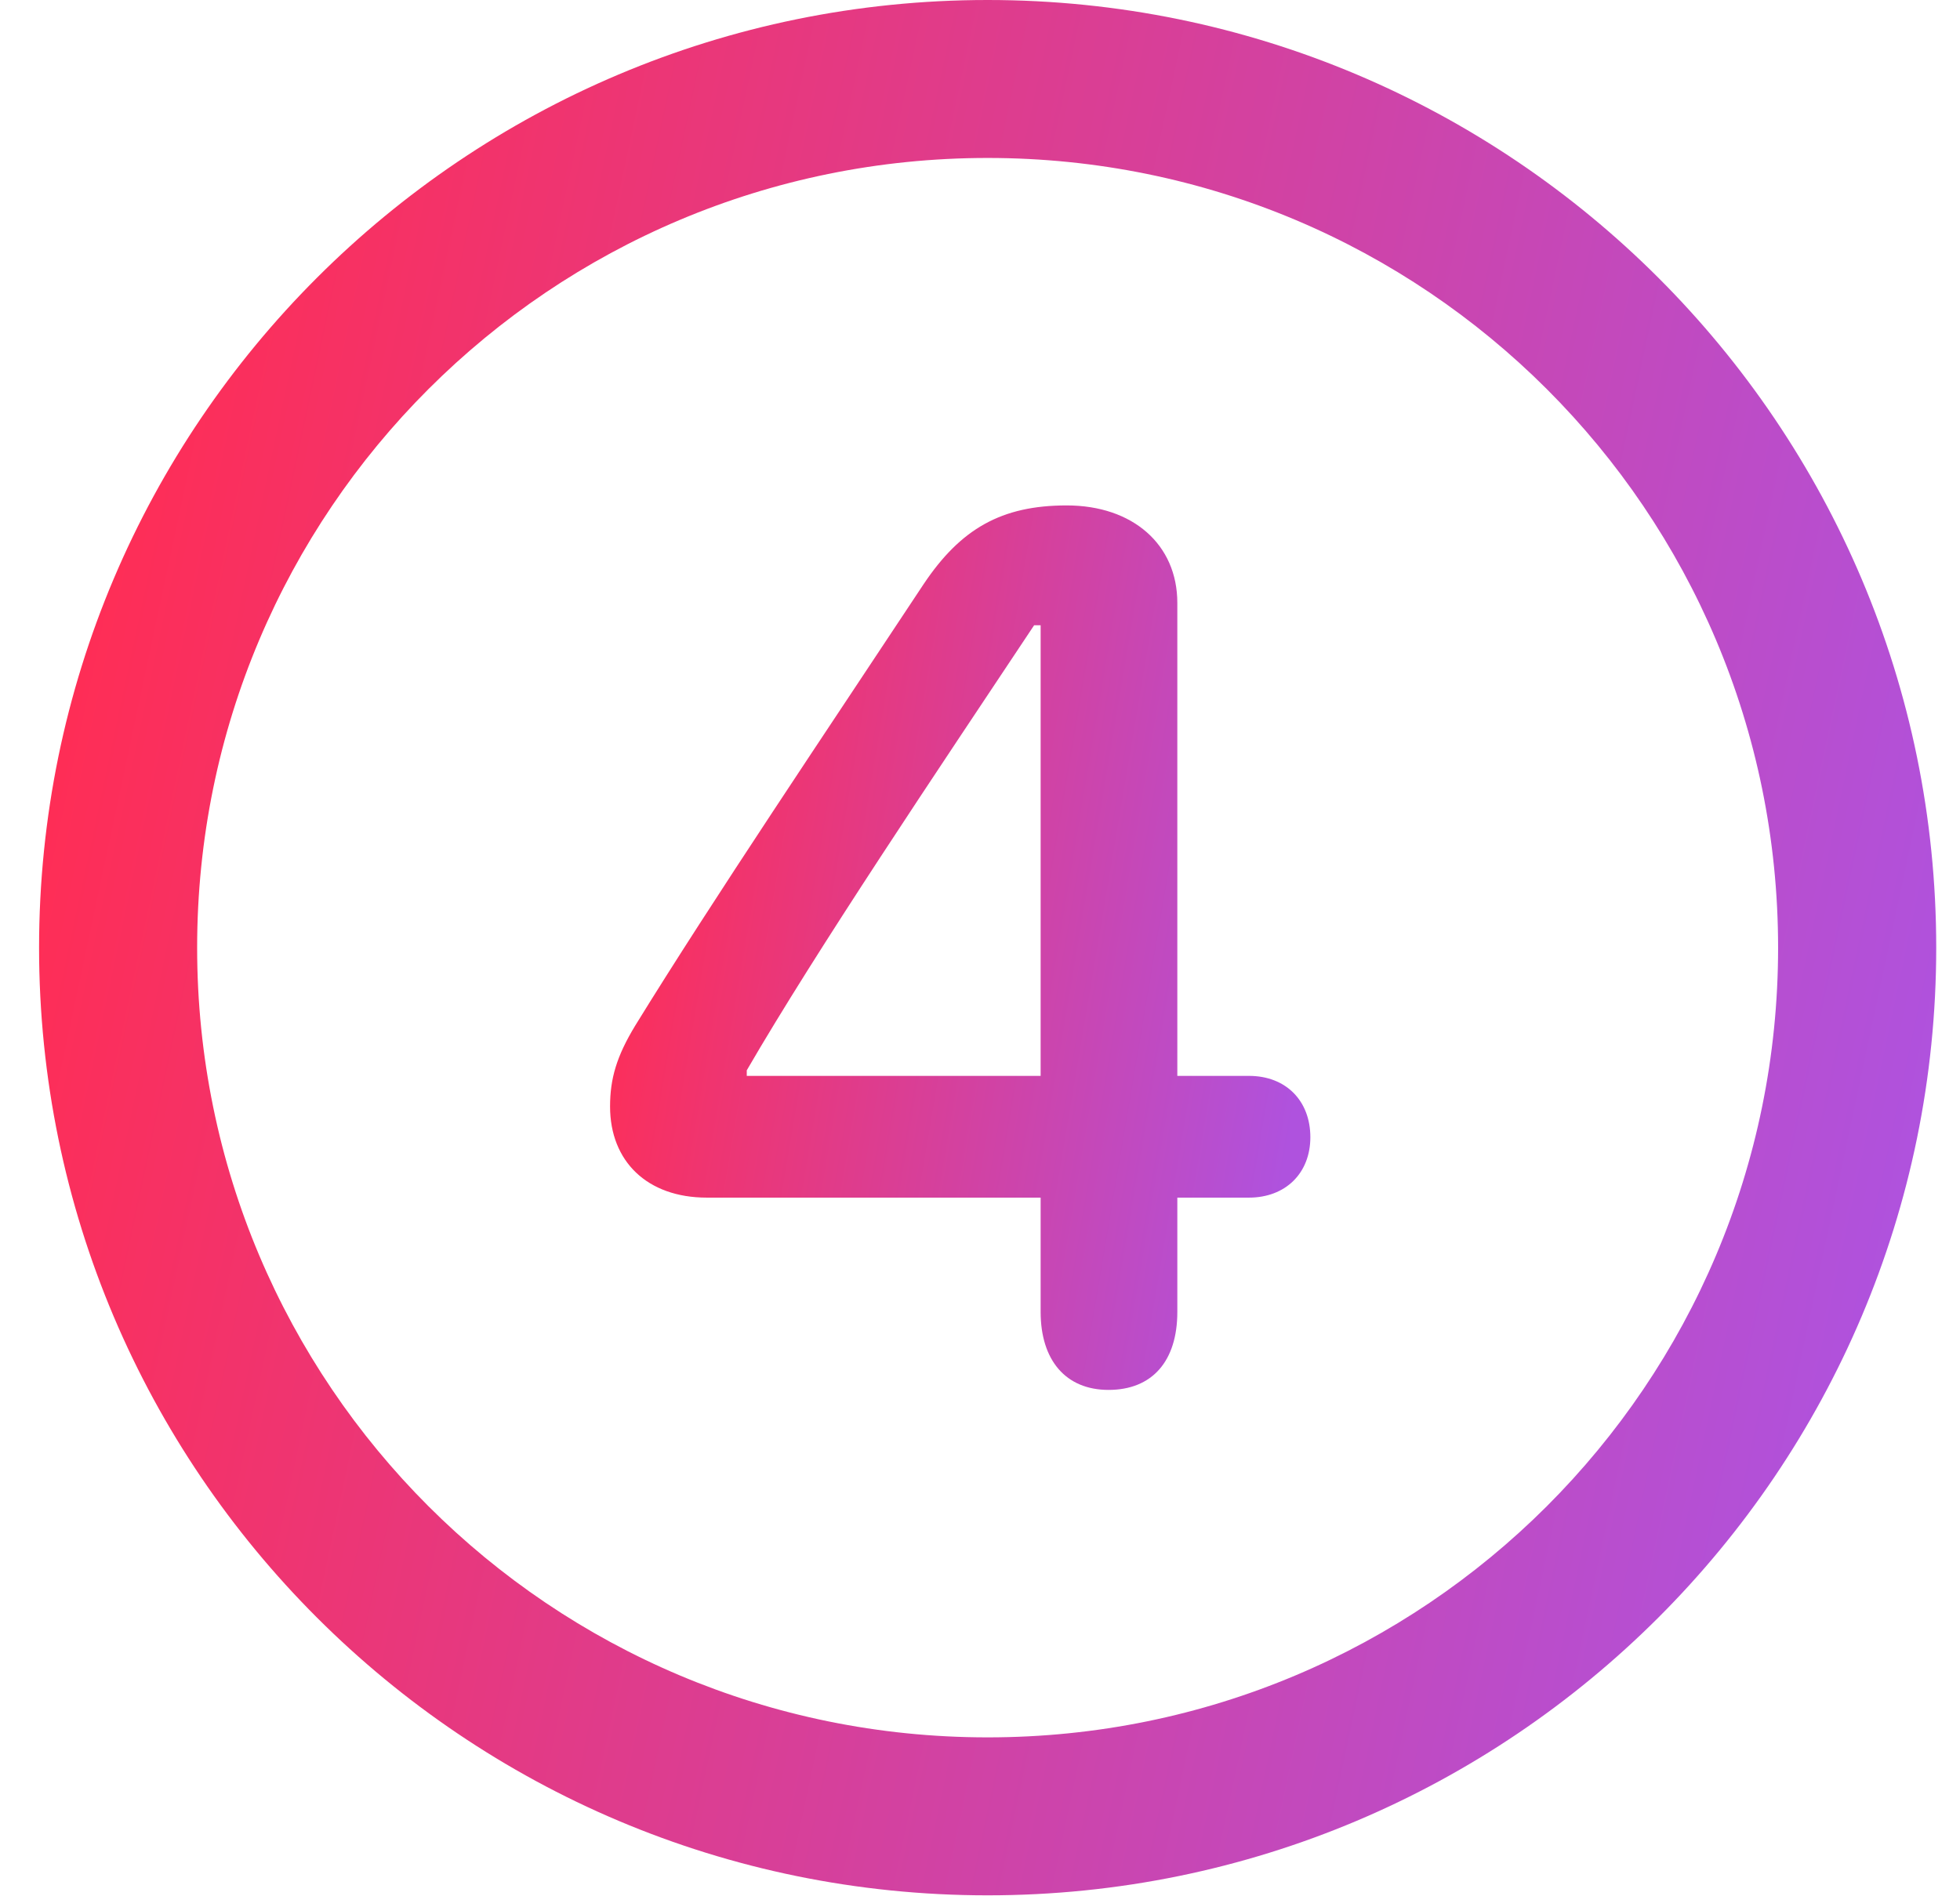 <svg width="31" height="30" viewBox="0 0 31 30" fill="none" xmlns="http://www.w3.org/2000/svg">
<g id="4.circle 1" clip-path="url(#clip0_19_132)">
<g id="Group">
<path id="Vector" d="M15.621 29.985C23.902 29.985 30.624 23.268 30.624 14.993C30.624 6.717 23.902 0 15.621 0C7.34 0 0.618 6.717 0.618 14.993C0.618 23.268 7.34 29.985 15.621 29.985ZM15.621 27.486C8.708 27.486 3.118 21.901 3.118 14.993C3.118 8.084 8.708 2.499 15.621 2.499C22.534 2.499 28.123 8.084 28.123 14.993C28.123 21.901 22.534 27.486 15.621 27.486Z" fill="url(#paint0_linear_19_132)"/>
<path id="Vector_2" d="M17.533 21.989C18.224 21.989 18.621 21.534 18.621 20.755V18.947H19.754C20.328 18.947 20.725 18.564 20.725 17.991C20.725 17.418 20.342 17.021 19.754 17.021H18.621V9.539C18.621 8.613 17.915 7.996 16.871 7.996C15.841 7.996 15.194 8.364 14.606 9.245C13.091 11.538 11.267 14.243 10.046 16.227C9.752 16.712 9.649 17.065 9.649 17.506C9.649 18.373 10.237 18.947 11.179 18.947H16.459V20.755C16.459 21.519 16.856 21.989 17.533 21.989ZM16.459 17.021H11.811V16.933C12.929 15.007 14.812 12.215 16.356 9.892H16.459V17.021Z" fill="url(#paint1_linear_19_132)"/>
</g>
</g>
<defs>
<linearGradient id="paint0_linear_19_132" x1="3.309" y1="2.35388e-06" x2="32.977" y2="6.327" gradientUnits="userSpaceOnUse">
<stop stop-color="#FF2D55"/>
<stop offset="1" stop-color="#AF52DE"/>
</linearGradient>
<linearGradient id="paint1_linear_19_132" x1="10.642" y1="7.996" x2="21.775" y2="9.874" gradientUnits="userSpaceOnUse">
<stop stop-color="#FF2D55"/>
<stop offset="1" stop-color="#AF52DE"/>
</linearGradient>
<clipPath id="clip0_19_132">
<rect width="30.006" height="30" fill="white" transform="translate(0.618)"/>
</clipPath>
</defs>
</svg>

